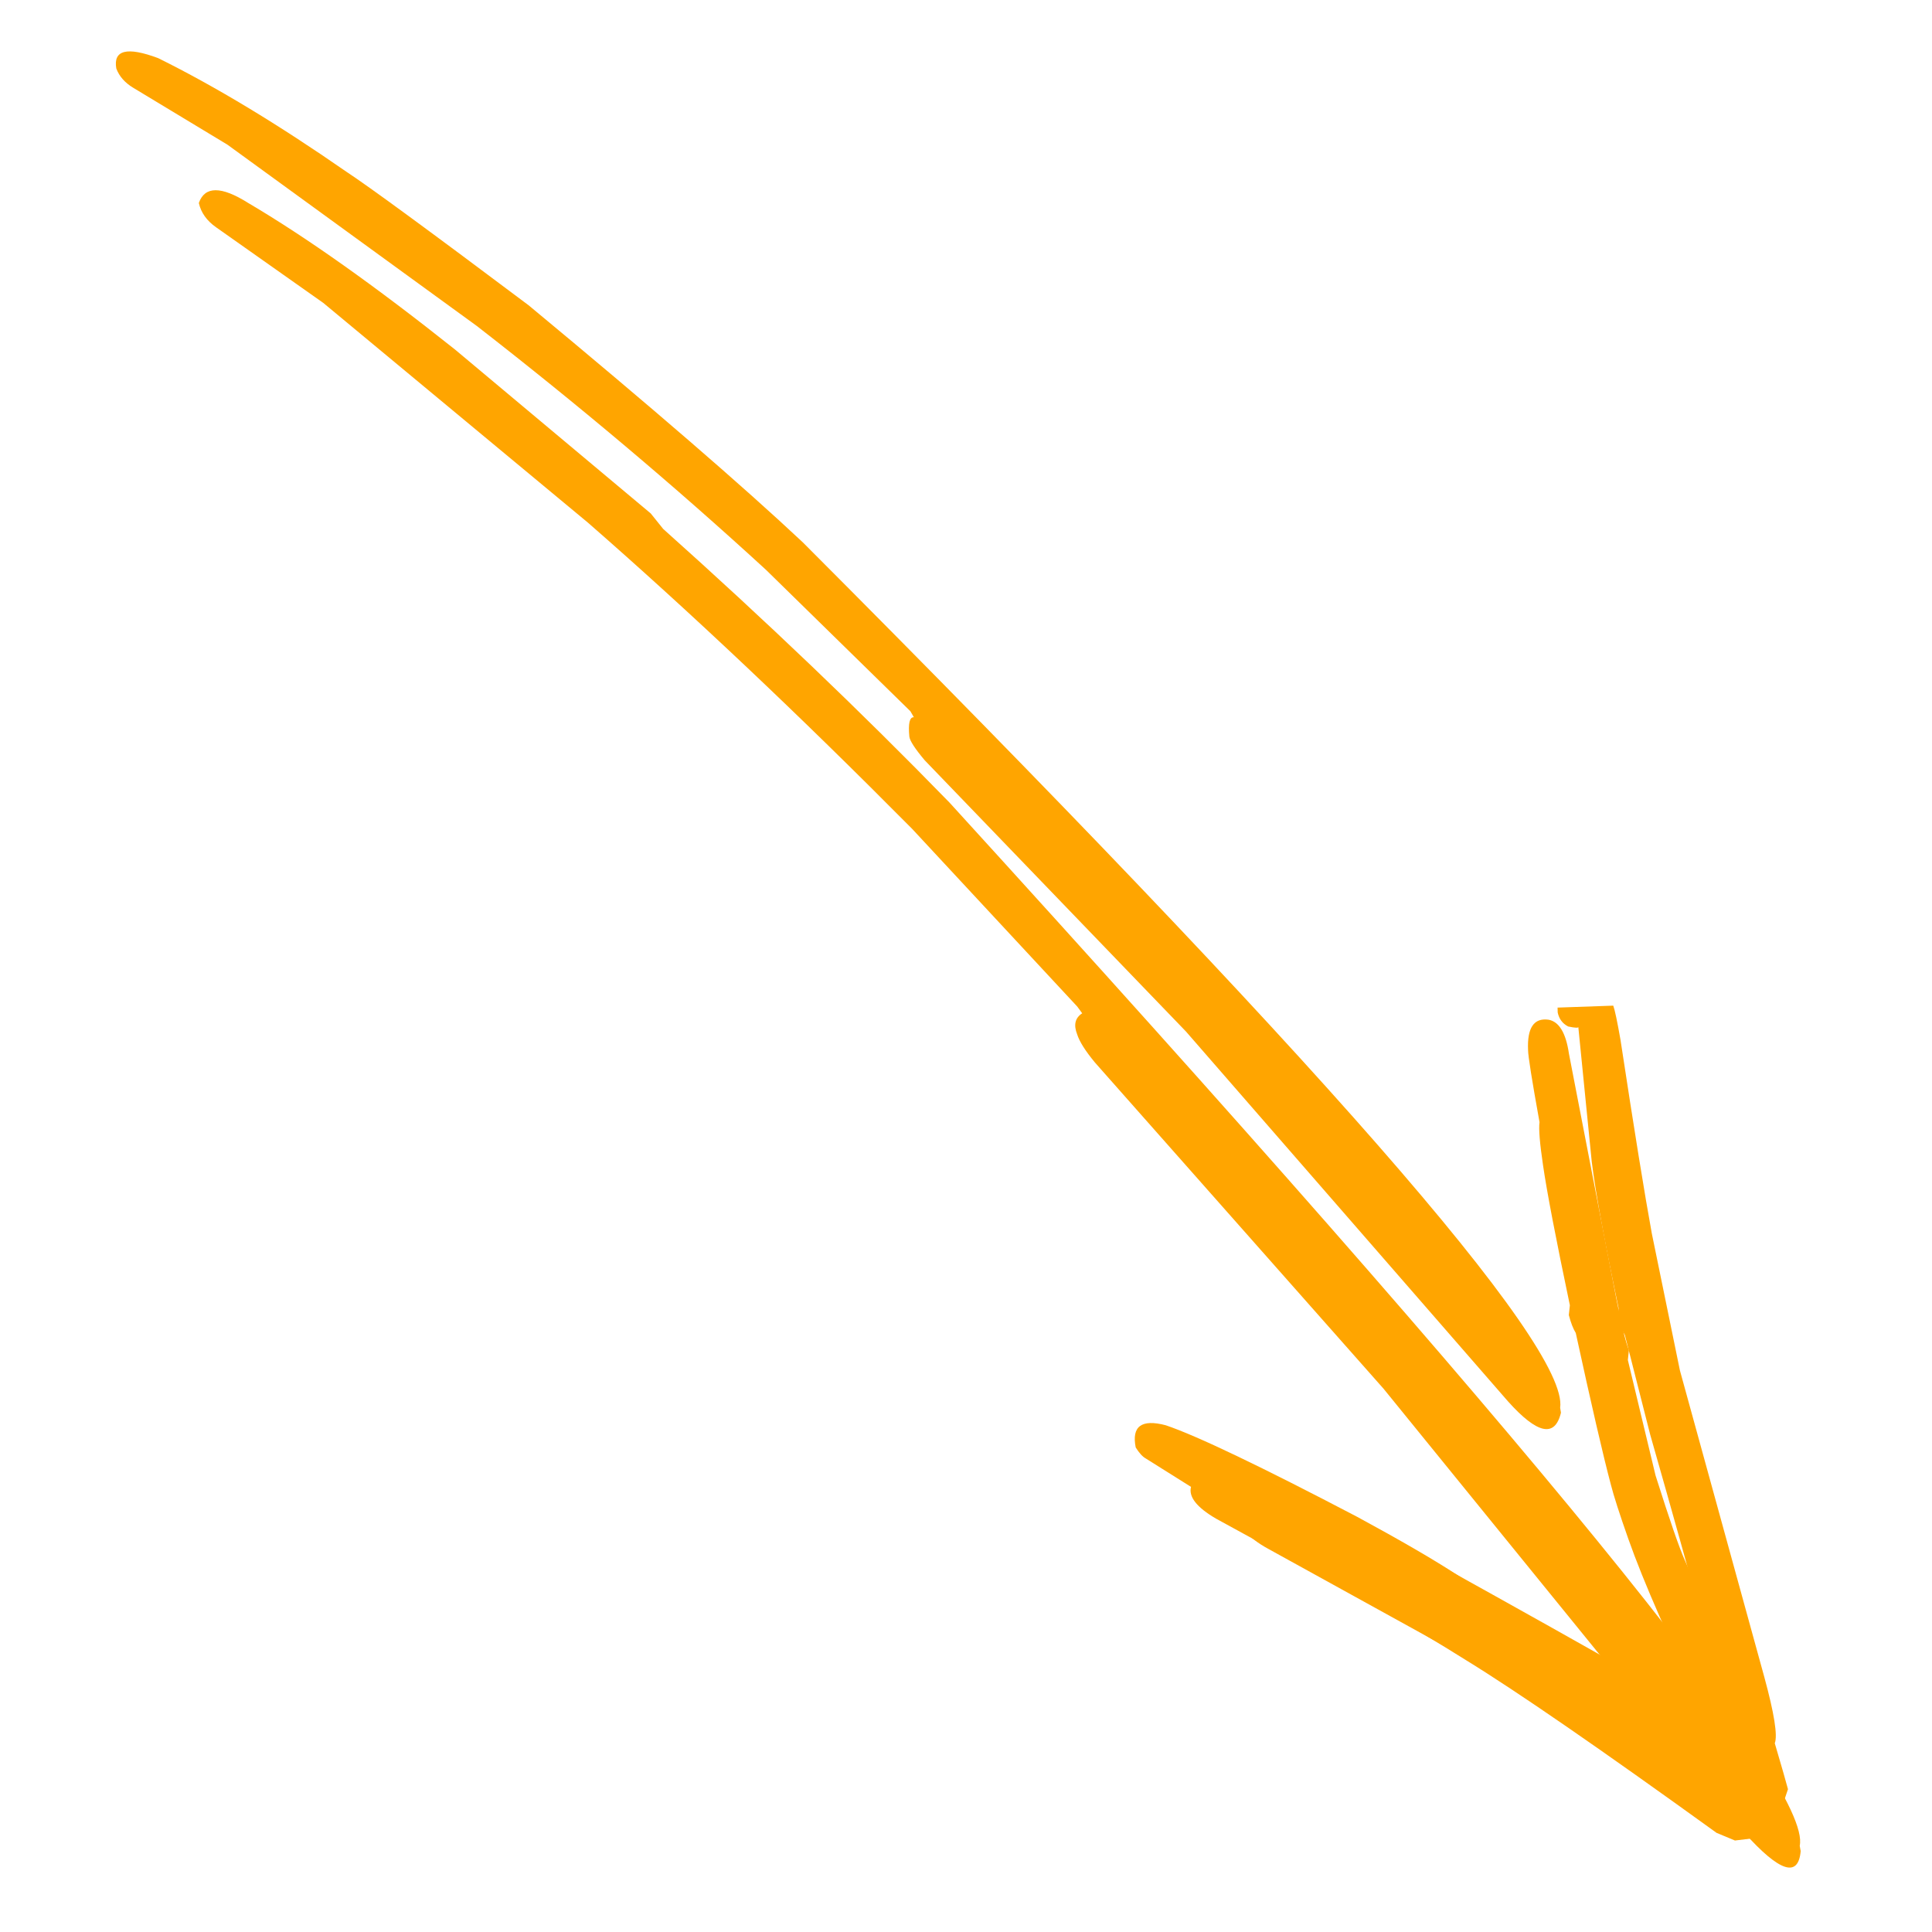 <?xml version="1.0" encoding="UTF-8"?> <svg xmlns="http://www.w3.org/2000/svg" xmlns:xlink="http://www.w3.org/1999/xlink" width="500" zoomAndPan="magnify" viewBox="0 0 375 375" height="500" preserveAspectRatio="xMidYMid meet"> <path fill="#ffa500" d="M 302.98 274.203 L 302.824 273.25 C 304.586 261.188 255.578 205.184 155.793 105.238 C 144.266 94.422 126.535 79.094 102.602 59.254 C 83.426 44.863 71.633 36.223 67.23 33.332 C 53.957 24.117 41.781 16.766 30.695 11.281 C 24.656 9.027 21.949 9.699 22.574 13.297 C 23.148 14.828 24.254 16.082 25.898 17.062 L 44.133 28.074 L 92.516 63.246 C 112.281 78.602 131 94.383 148.668 110.594 L 176.707 138.051 L 177.379 139.215 C 176.555 139.164 176.262 140.418 176.504 142.977 C 176.598 143.785 177.594 145.32 179.496 147.582 L 230.191 200.211 L 292.672 271.973 C 298.375 278.355 301.812 279.098 302.98 274.203 " fill-opacity="1" fill-rule="nonzero"></path> <path fill="#ffa500" d="M 349.512 359.301 L 349.324 358.266 C 351.863 346.703 296.852 279.207 184.289 155.77 C 167.078 138.094 148.555 120.391 128.723 102.664 L 126.305 99.656 L 88.305 67.832 C 72.836 55.523 59.445 46.035 48.133 39.371 C 42.922 36.094 39.742 36.109 38.594 39.406 C 39.016 41.277 40.133 42.848 41.945 44.117 L 62.746 58.793 L 114.129 101.457 C 133.953 118.766 154.926 138.574 177.051 160.887 L 209.094 195.371 L 210.055 196.68 C 208.676 197.566 208.352 198.93 209.078 200.77 C 209.512 202.152 210.66 203.973 212.527 206.234 L 268.547 269.551 L 338.57 355.727 C 345.402 363.34 349.051 364.531 349.512 359.301 " fill-opacity="1" fill-rule="nonzero"></path> <path fill="#ffa500" d="M 338.84 346.723 L 338.715 348.105 L 337.27 348.703 L 336.145 349.754 L 335.797 350.113 L 335.656 350.203 L 335.52 350.223 L 335.391 350.102 L 335.34 349.457 L 336.031 347.488 L 335.848 347.352 L 338.203 345.523 L 338.508 345.453 L 338.84 346.723 M 347.043 347.277 L 346.156 344.098 L 344.484 338.363 C 345.062 336.883 344.383 332.598 342.449 325.504 L 326.07 266 L 320.617 239.418 C 319.227 231.84 317.199 219.309 314.535 201.82 C 313.906 198.238 313.441 196.027 313.133 195.195 L 302.324 195.574 L 302.348 196.52 C 302.613 197.773 303.285 198.68 304.371 199.238 C 305.797 199.539 306.457 199.555 306.344 199.285 L 308.961 225.527 C 309.703 231.496 311.438 240.961 314.168 253.922 L 314.02 255.562 C 314.391 257.062 314.844 258.246 315.383 259.121 L 320.309 278.488 C 328.504 307.18 334.41 328.883 338.023 343.594 C 328.012 335.777 317.41 328.18 306.219 320.789 L 282.82 305.676 C 278.344 302.75 271.879 298.996 263.426 294.414 C 244.672 284.598 232.285 278.672 226.266 276.641 C 221.566 275.402 219.621 276.84 220.441 280.953 C 221.117 282.027 221.766 282.738 222.383 283.082 L 231.176 288.602 C 230.676 290.535 232.293 292.586 236.02 294.762 L 266.34 311.352 C 273.359 315.391 279.434 319.02 284.562 322.242 C 294.477 328.332 310.684 339.504 333.18 355.754 L 336.754 357.242 L 344 356.367 L 347.043 347.277 " fill-opacity="1" fill-rule="nonzero"></path> <path fill="#ffa500" d="M 343.695 340.215 L 342.332 337.766 L 336.828 327.531 C 337.109 326.777 336.855 325.391 336.059 323.371 L 327.07 302.941 C 325.996 300.594 324.086 295.074 321.34 286.383 L 315.965 263.98 L 316.168 262.062 C 315.547 260.531 314.727 257.156 313.703 251.941 L 304.531 204.523 C 303.945 200.508 302.629 198.309 300.578 197.926 C 297.727 197.527 296.398 199.496 296.598 203.832 C 296.598 204.934 297.336 209.594 298.82 217.816 C 298.637 219.105 298.867 221.898 299.504 226.188 C 300.25 231.324 301.984 240.379 304.711 253.352 L 304.508 255.254 C 304.898 256.75 305.348 257.906 305.855 258.727 C 308.895 272.699 311.164 282.508 312.664 288.152 C 313.211 290.32 314.344 293.84 316.059 298.707 C 319.027 307.117 324.129 318.738 331.367 333.57 C 331.73 333.133 313.781 322.852 277.52 302.727 C 265.344 295.73 256.035 290.855 249.598 288.098 C 241.52 284.355 236.488 282.488 234.496 282.492 C 232.523 282.715 231.363 283.379 231.02 284.477 C 230.613 285.488 230.699 286.512 231.277 287.555 C 231.168 288.445 234.43 290.617 241.055 294.062 C 240.383 296.211 242.09 298.402 246.18 300.637 L 304.211 332.652 C 313.148 337.652 321.996 343.062 330.746 348.883 L 333.41 350.199 L 340.754 351.219 L 343.695 340.215 " fill-opacity="1" fill-rule="nonzero"></path> </svg> 